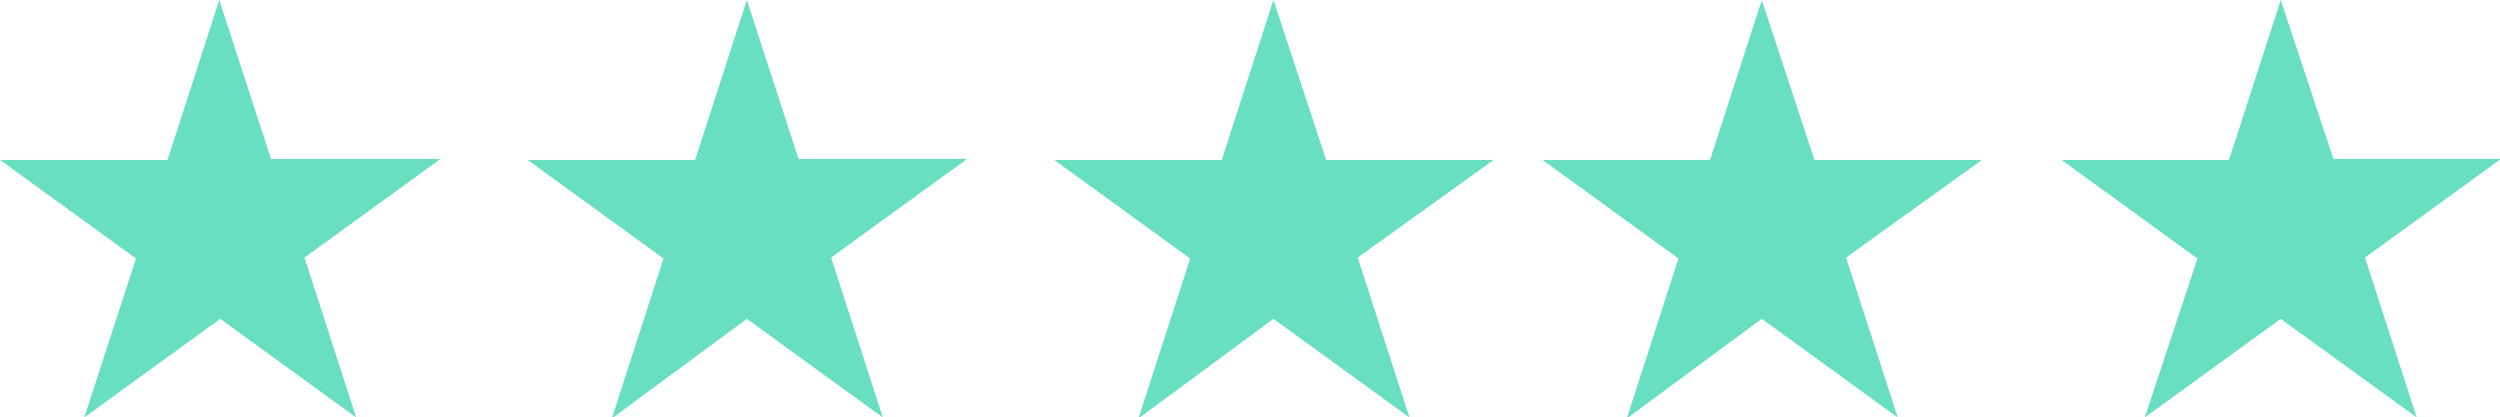 <svg xmlns="http://www.w3.org/2000/svg" xmlns:xlink="http://www.w3.org/1999/xlink" id="Livello_1" x="0px" y="0px" viewBox="0 0 261.1 43.6" style="enable-background:new 0 0 261.1 43.6;" xml:space="preserve"><style type="text/css">	.st0{fill:#68DFC1;}</style><g>	<path id="Tracciato_23" class="st0" d="M22.9,0l-5.4,16.7H0l14.2,10.3L8.8,43.6l14.2-10.3l14.2,10.3l-5.4-16.7l14.2-10.3H28.3  L22.9,0z"></path>	<path id="Tracciato_24" class="st0" d="M78,0l-5.4,16.7H55.1l14.2,10.3l-5.4,16.7L78,33.3l14.2,10.3l-5.4-16.7l14.2-10.3H83.4L78,0  z"></path>	<path id="Tracciato_25" class="st0" d="M133,0l-5.4,16.7h-17.5l14.2,10.3l-5.4,16.7L133,33.3l14.2,10.3l-5.4-16.7L156,16.7h-17.5  L133,0z"></path>	<path id="Tracciato_26" class="st0" d="M184,0l-5.4,16.7h-17.5l14.2,10.3l-5.4,16.7L184,33.3l14.2,10.3l-5.4-16.7L207,16.7h-17.5  L184,0z"></path>	<path id="Tracciato_27" class="st0" d="M238.2,0l-5.4,16.7h-17.5l14.2,10.3L224,43.6l14.2-10.3l14.2,10.3L247,26.9l14.2-10.3h-17.5  L238.2,0z"></path></g></svg>